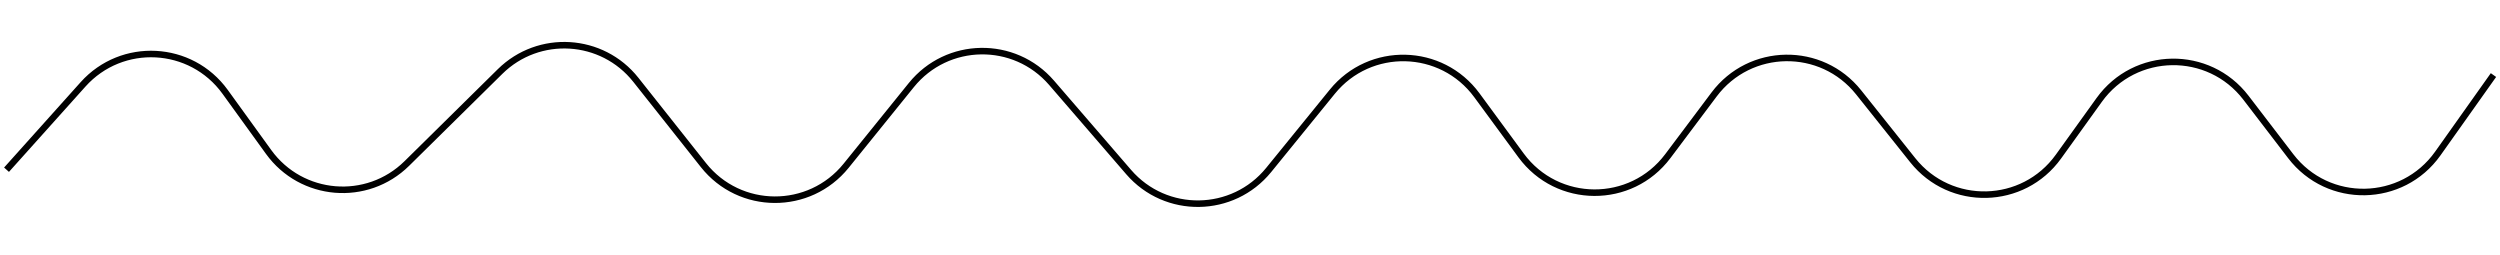 <svg xmlns="http://www.w3.org/2000/svg" width="383" height="39" viewBox="0 0 383 39" fill="none"><path d="M382 11.5L373.473 23.517C368.018 31.206 356.676 31.414 350.942 23.93L344.077 14.97C338.367 7.515 327.081 7.686 321.598 15.309L315.35 23.997C309.933 31.529 298.822 31.804 293.038 24.551L284.743 14.148C279.033 6.987 268.097 7.147 262.6 14.473L255.508 23.922C249.873 31.431 238.589 31.374 233.029 23.809L226.256 14.591C220.83 7.207 209.891 6.94 204.111 14.049L194.365 26.037C188.869 32.796 178.6 32.949 172.906 26.355L161.1 12.683C155.395 6.076 145.102 6.244 139.616 13.033L129.625 25.395C123.987 32.371 113.335 32.32 107.764 25.291L97.413 12.23C92.239 5.701 82.542 5.108 76.61 10.958L62.328 25.045C56.22 31.069 46.181 30.233 41.153 23.283L34.488 14.068C29.255 6.835 18.68 6.281 12.72 12.928L1 26" stroke="black"></path></svg>